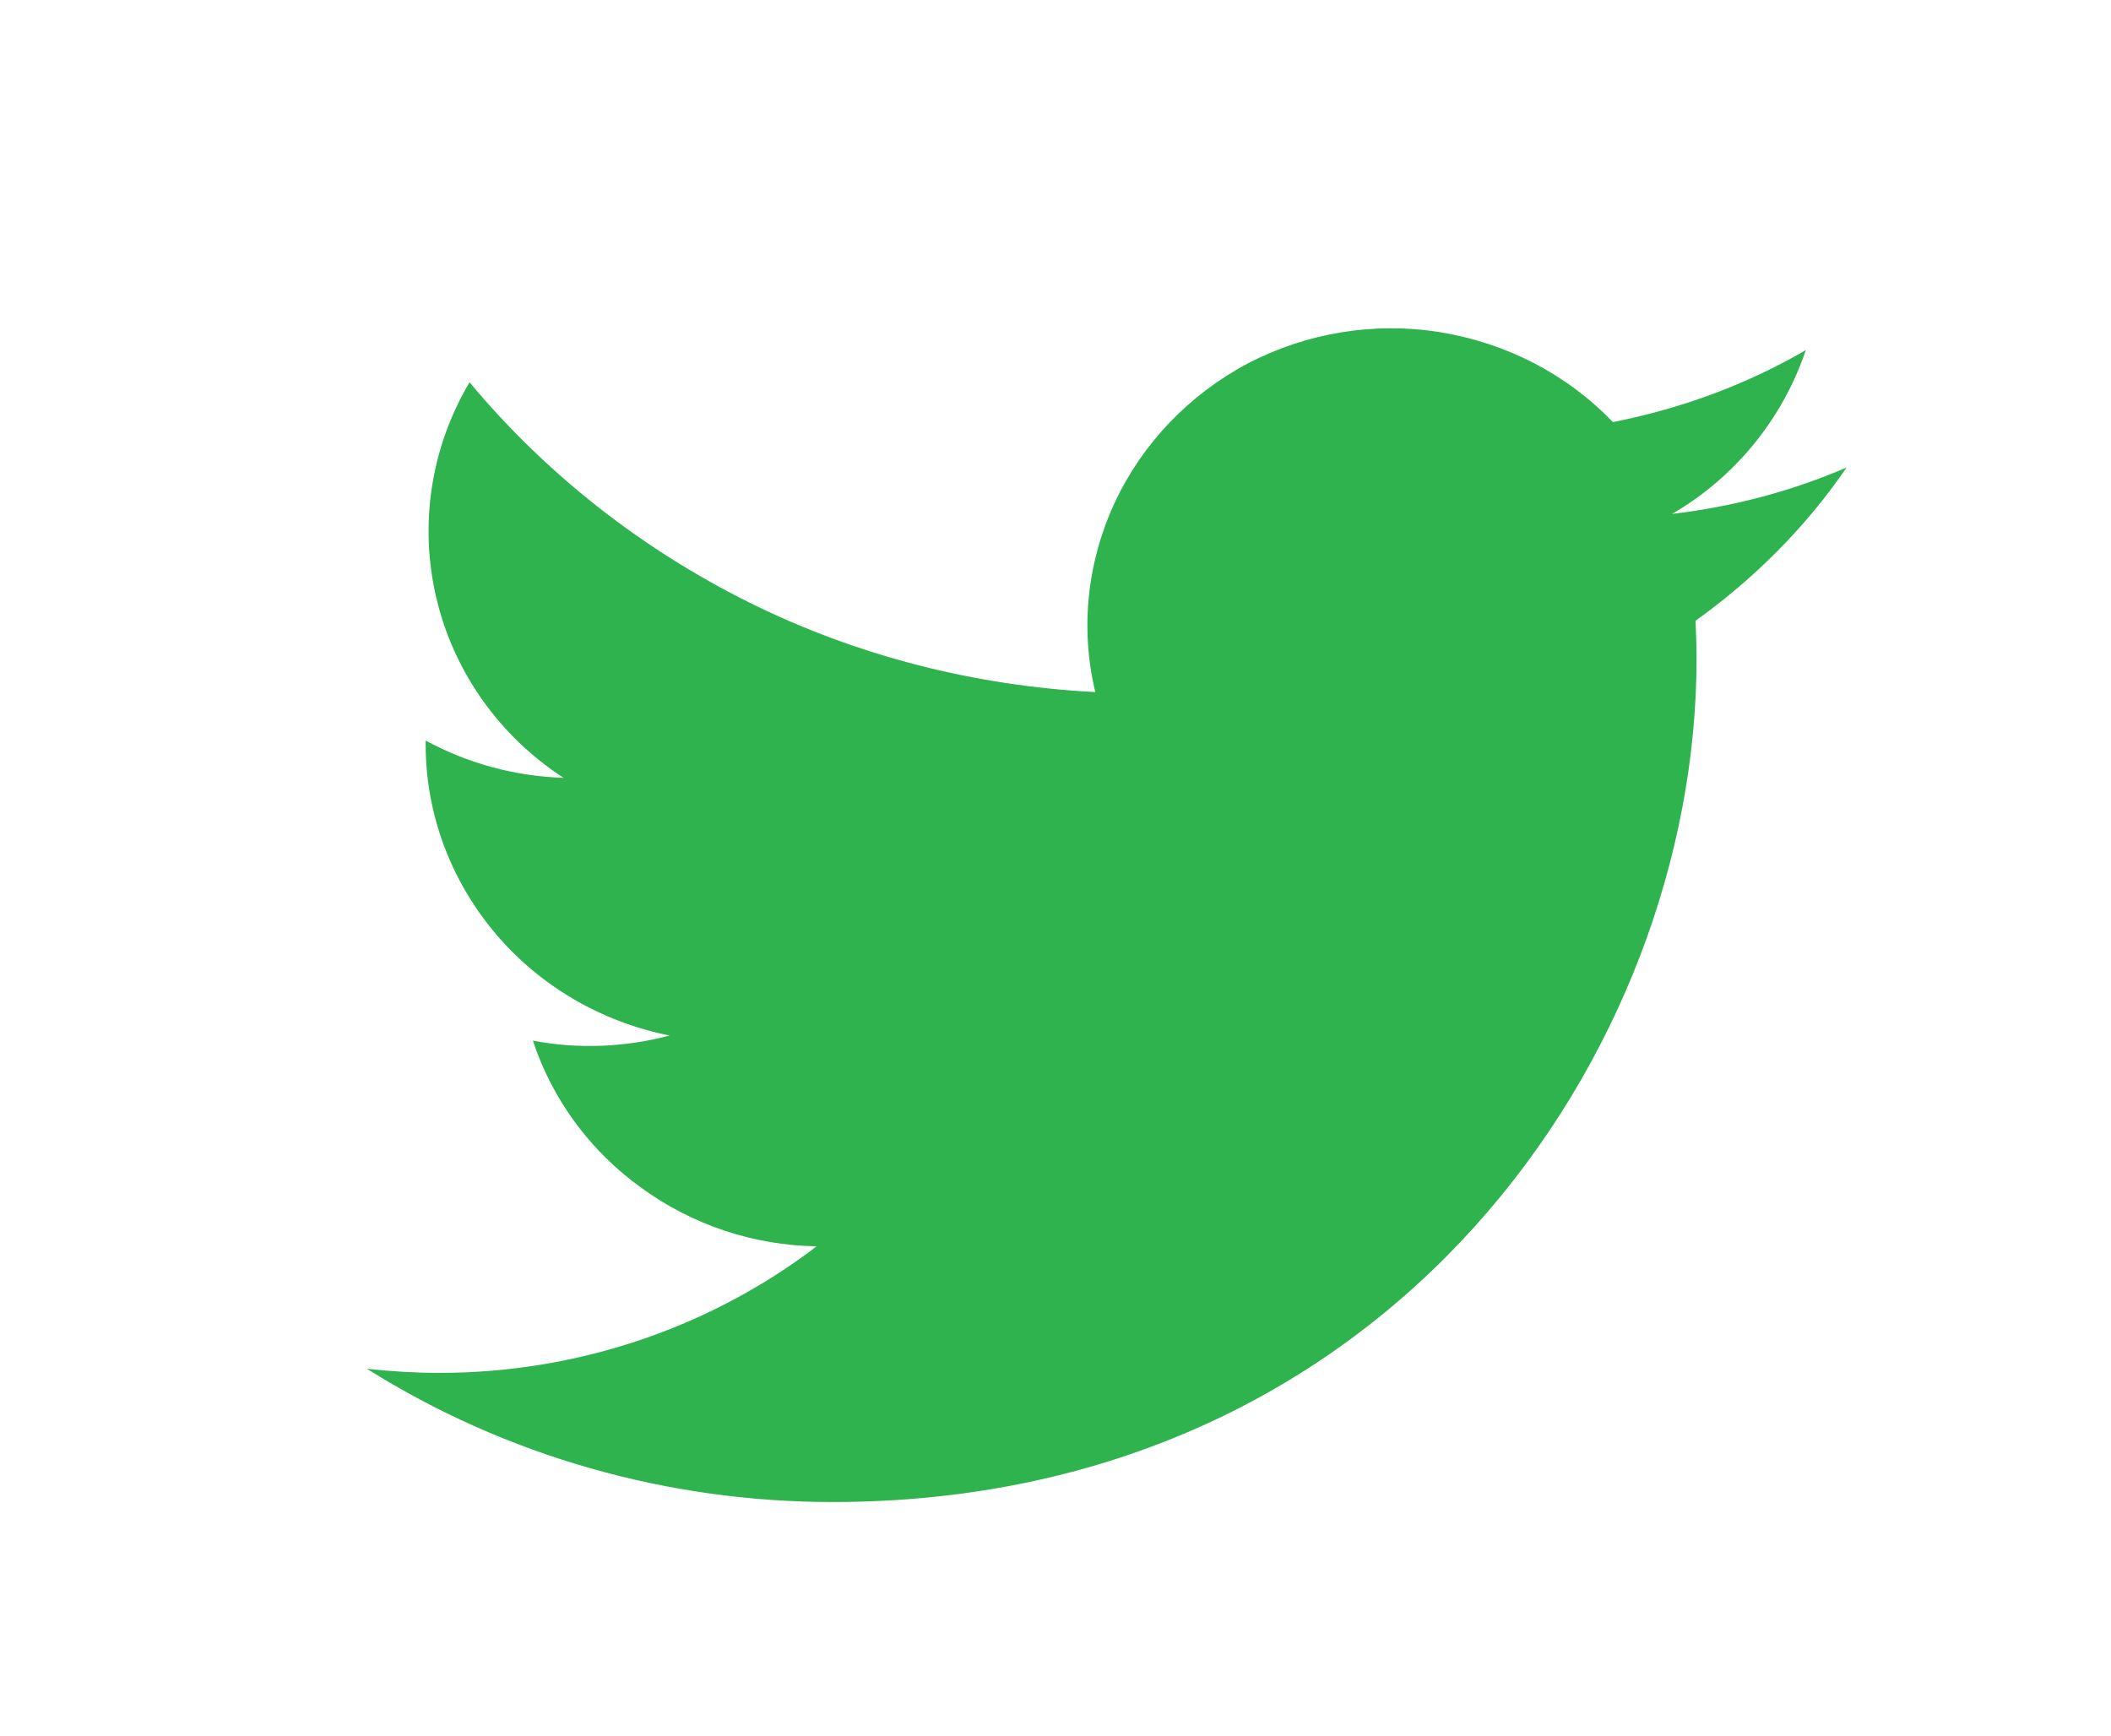 <?xml version="1.0" encoding="UTF-8"?>
<svg xmlns="http://www.w3.org/2000/svg" id="Layer_1" width="41.36" height="34.02" viewBox="0 0 41.36 34.02">
  <defs>
    <style>.cls-1{fill:#2fb34e;}</style>
  </defs>
  <path class="cls-1" d="M33.22,12.16c.01,.25,.02,.5,.02,.75,0,7.67-5.98,16.52-16.93,16.52-3.23,0-6.4-.9-9.12-2.61,.47,.05,.95,.08,1.42,.08,2.68,0,5.28-.87,7.39-2.48-1.24-.02-2.44-.42-3.44-1.15-1-.72-1.74-1.73-2.12-2.88,.89,.17,1.81,.13,2.68-.1-1.35-.27-2.56-.98-3.43-2.02-.87-1.04-1.35-2.34-1.35-3.68v-.08c.83,.45,1.75,.7,2.7,.73-1.26-.82-2.15-2.08-2.49-3.52-.34-1.44-.11-2.95,.65-4.23,1.49,1.79,3.36,3.26,5.47,4.31,2.11,1.05,4.43,1.64,6.79,1.76-.3-1.24-.16-2.55,.38-3.71,.54-1.16,1.46-2.12,2.61-2.73,1.15-.6,2.48-.82,3.77-.61,1.29,.21,2.48,.82,3.38,1.76,1.33-.26,2.61-.73,3.78-1.41-.45,1.34-1.38,2.49-2.62,3.21,1.18-.14,2.33-.44,3.42-.91-.8,1.17-1.81,2.18-2.97,3.01Z"></path>
</svg>
